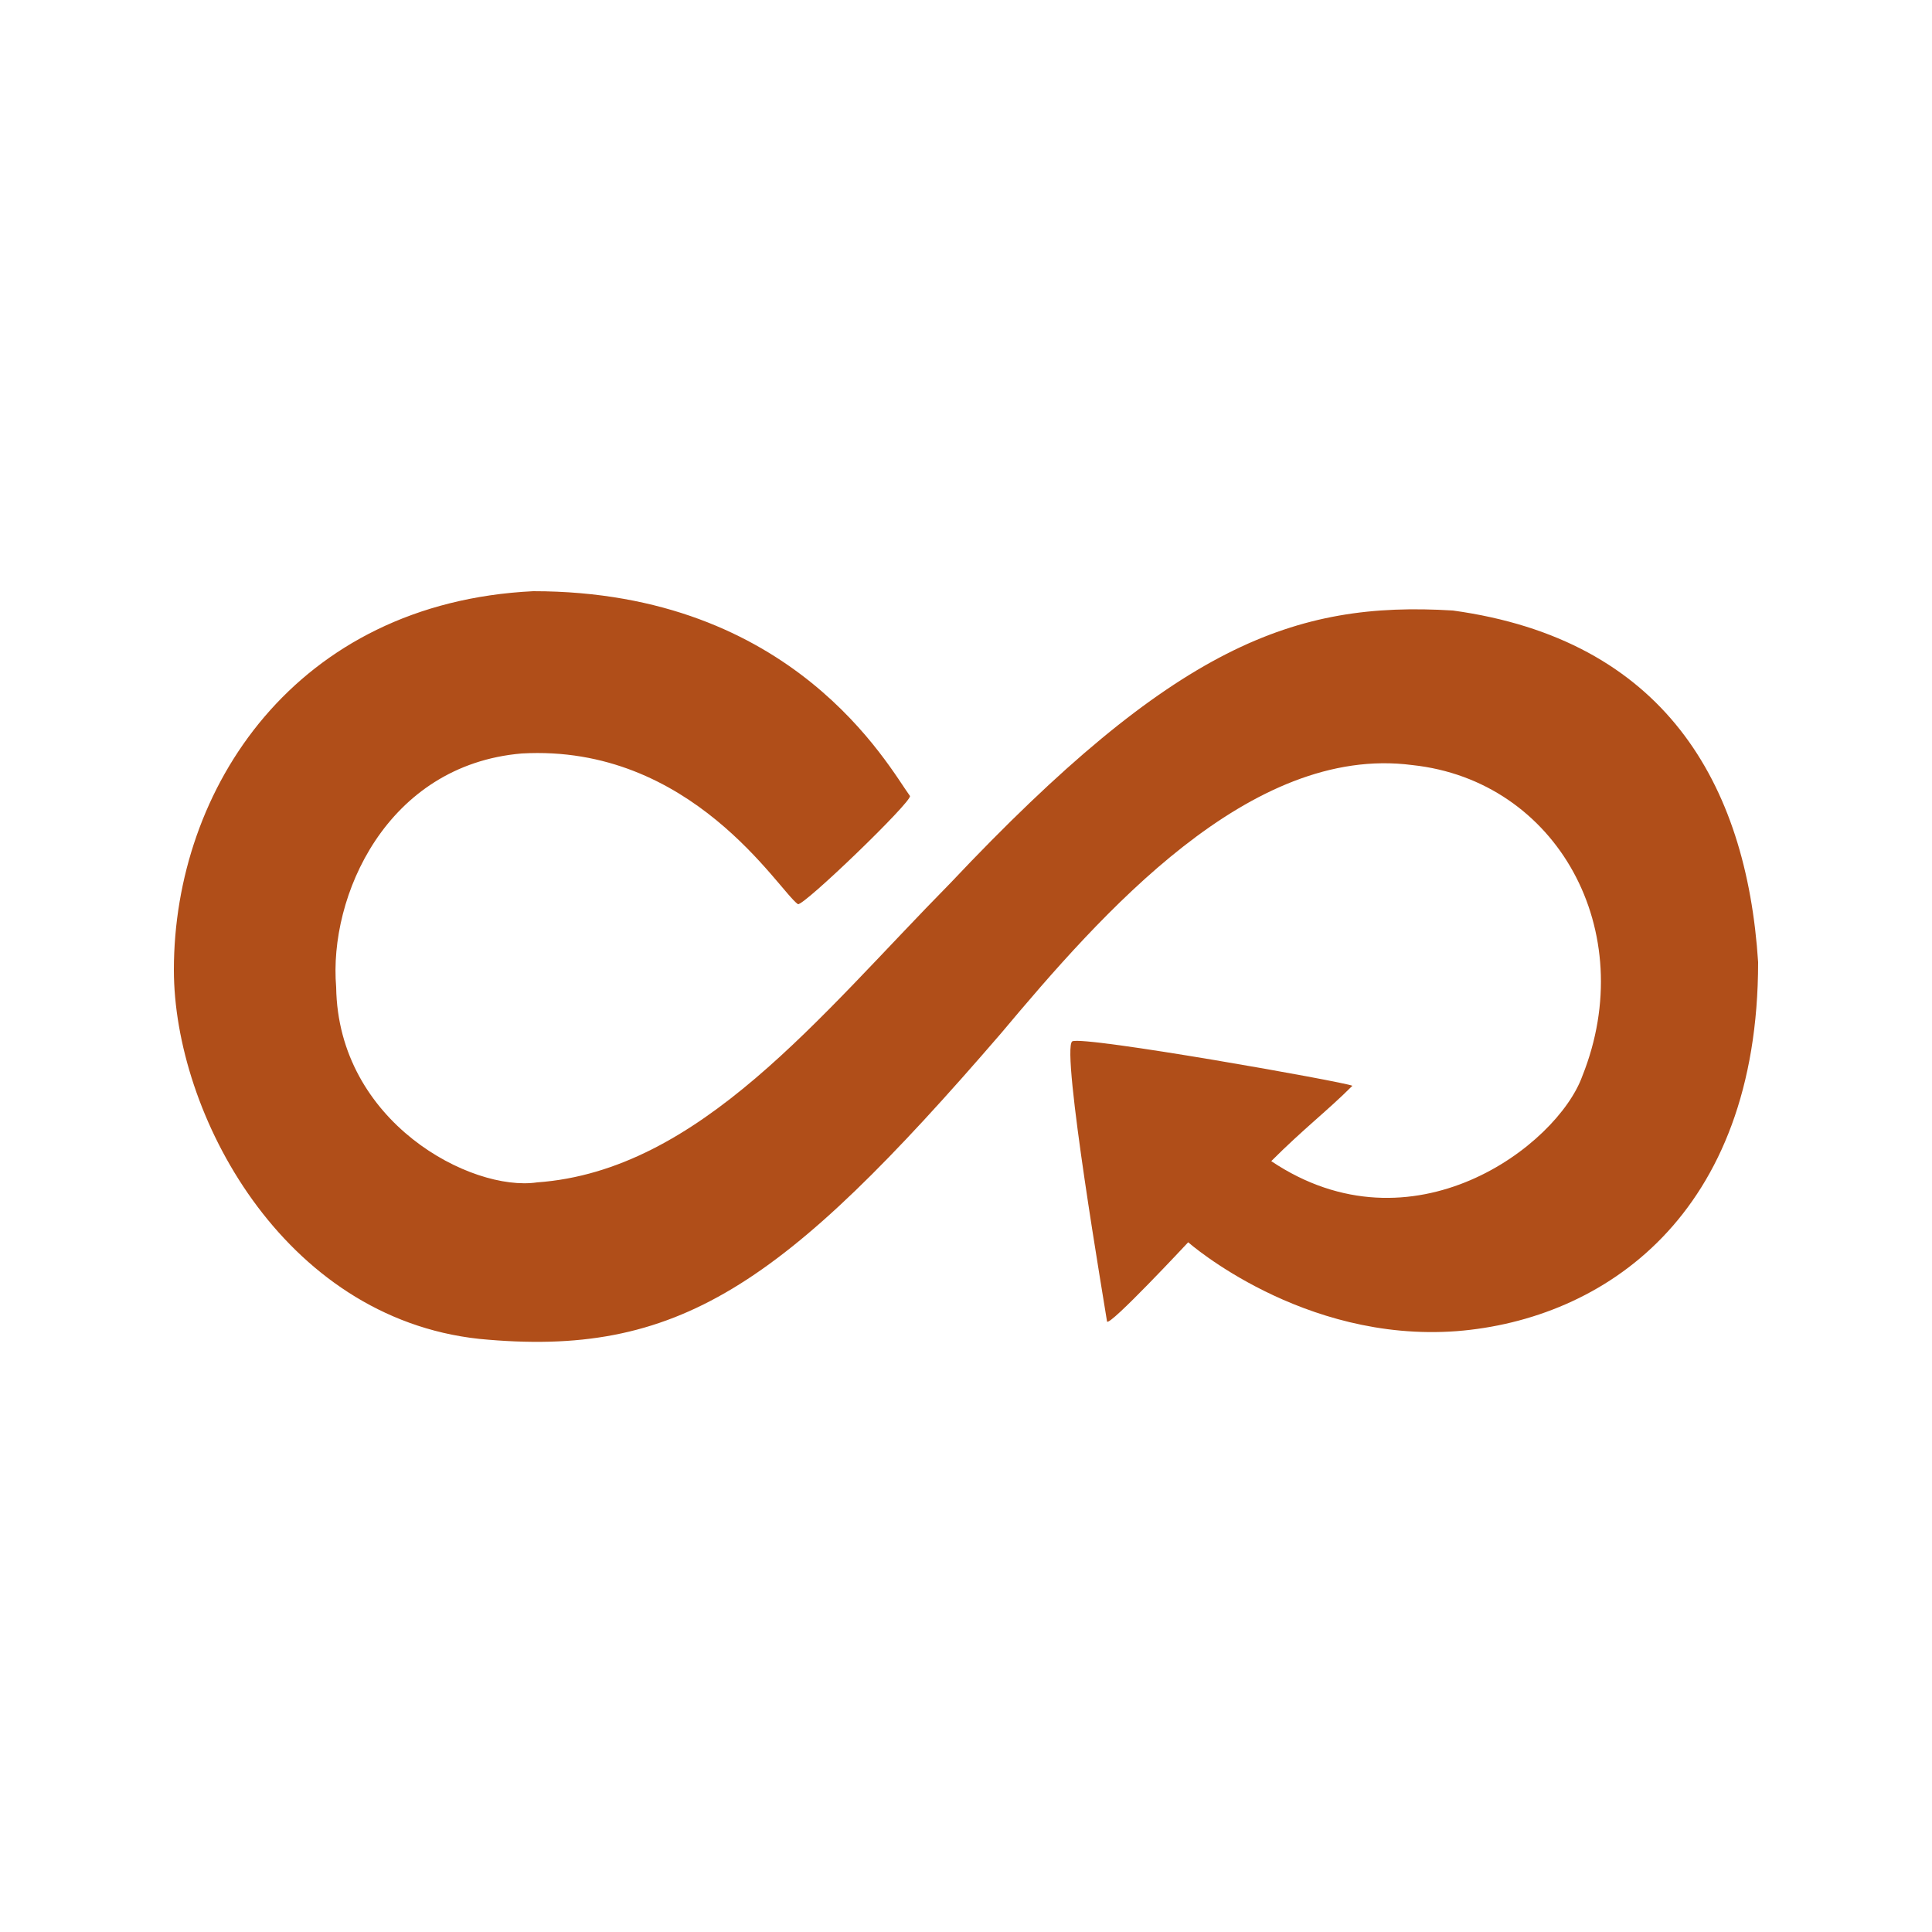 <?xml version="1.0" encoding="utf-8"?>
<!-- Generator: $$$/GeneralStr/196=Adobe Illustrator 27.6.0, SVG Export Plug-In . SVG Version: 6.00 Build 0)  -->
<svg version="1.1" id="Livello_1" xmlns="http://www.w3.org/2000/svg" xmlns:xlink="http://www.w3.org/1999/xlink" x="0px" y="0px"
	 viewBox="0 0 100 100" style="enable-background:new 0 0 100 100;" xml:space="preserve">
<style type="text/css">
	.st0{fill:#B04E19;}
</style>
<path class="st0" d="M47.1,41.2c0.1,0.3-5.5,5.7-5.8,5.6c-1-0.7-5.5-8.3-14.3-7.8c-7,0.6-10,7.4-9.6,12.1c0.1,7,7,10.6,10.4,10.1
	c8.4-0.6,14.6-8.6,21.4-15.5c11.6-12.3,17.8-14.6,26-14.1c10.9,1.5,15.2,8.9,15.8,18.2c0,13.1-8,18.5-15.6,19.1
	c-8,0.6-13.9-4.6-13.9-4.6s-4.1,4.4-4.2,4.1c-0.1-0.7-2.4-14.1-1.8-14.5c0.6-0.3,14.1,2.1,14.5,2.3c-1.3,1.3-2.5,2.2-4.2,3.9
	c7.3,4.9,14.8-0.8,16.1-4.4c3-7.5-1.3-15.3-8.8-16.1c-8.4-1.1-16.1,7.7-21.3,13.9c-11.3,13.1-16.7,16.8-27,15.8
	C14.6,68.2,9,57.6,9,50.2c0-9.4,6.3-19,18.6-19.6C41.1,30.6,46,39.7,47.1,41.2z"/>
</svg>
